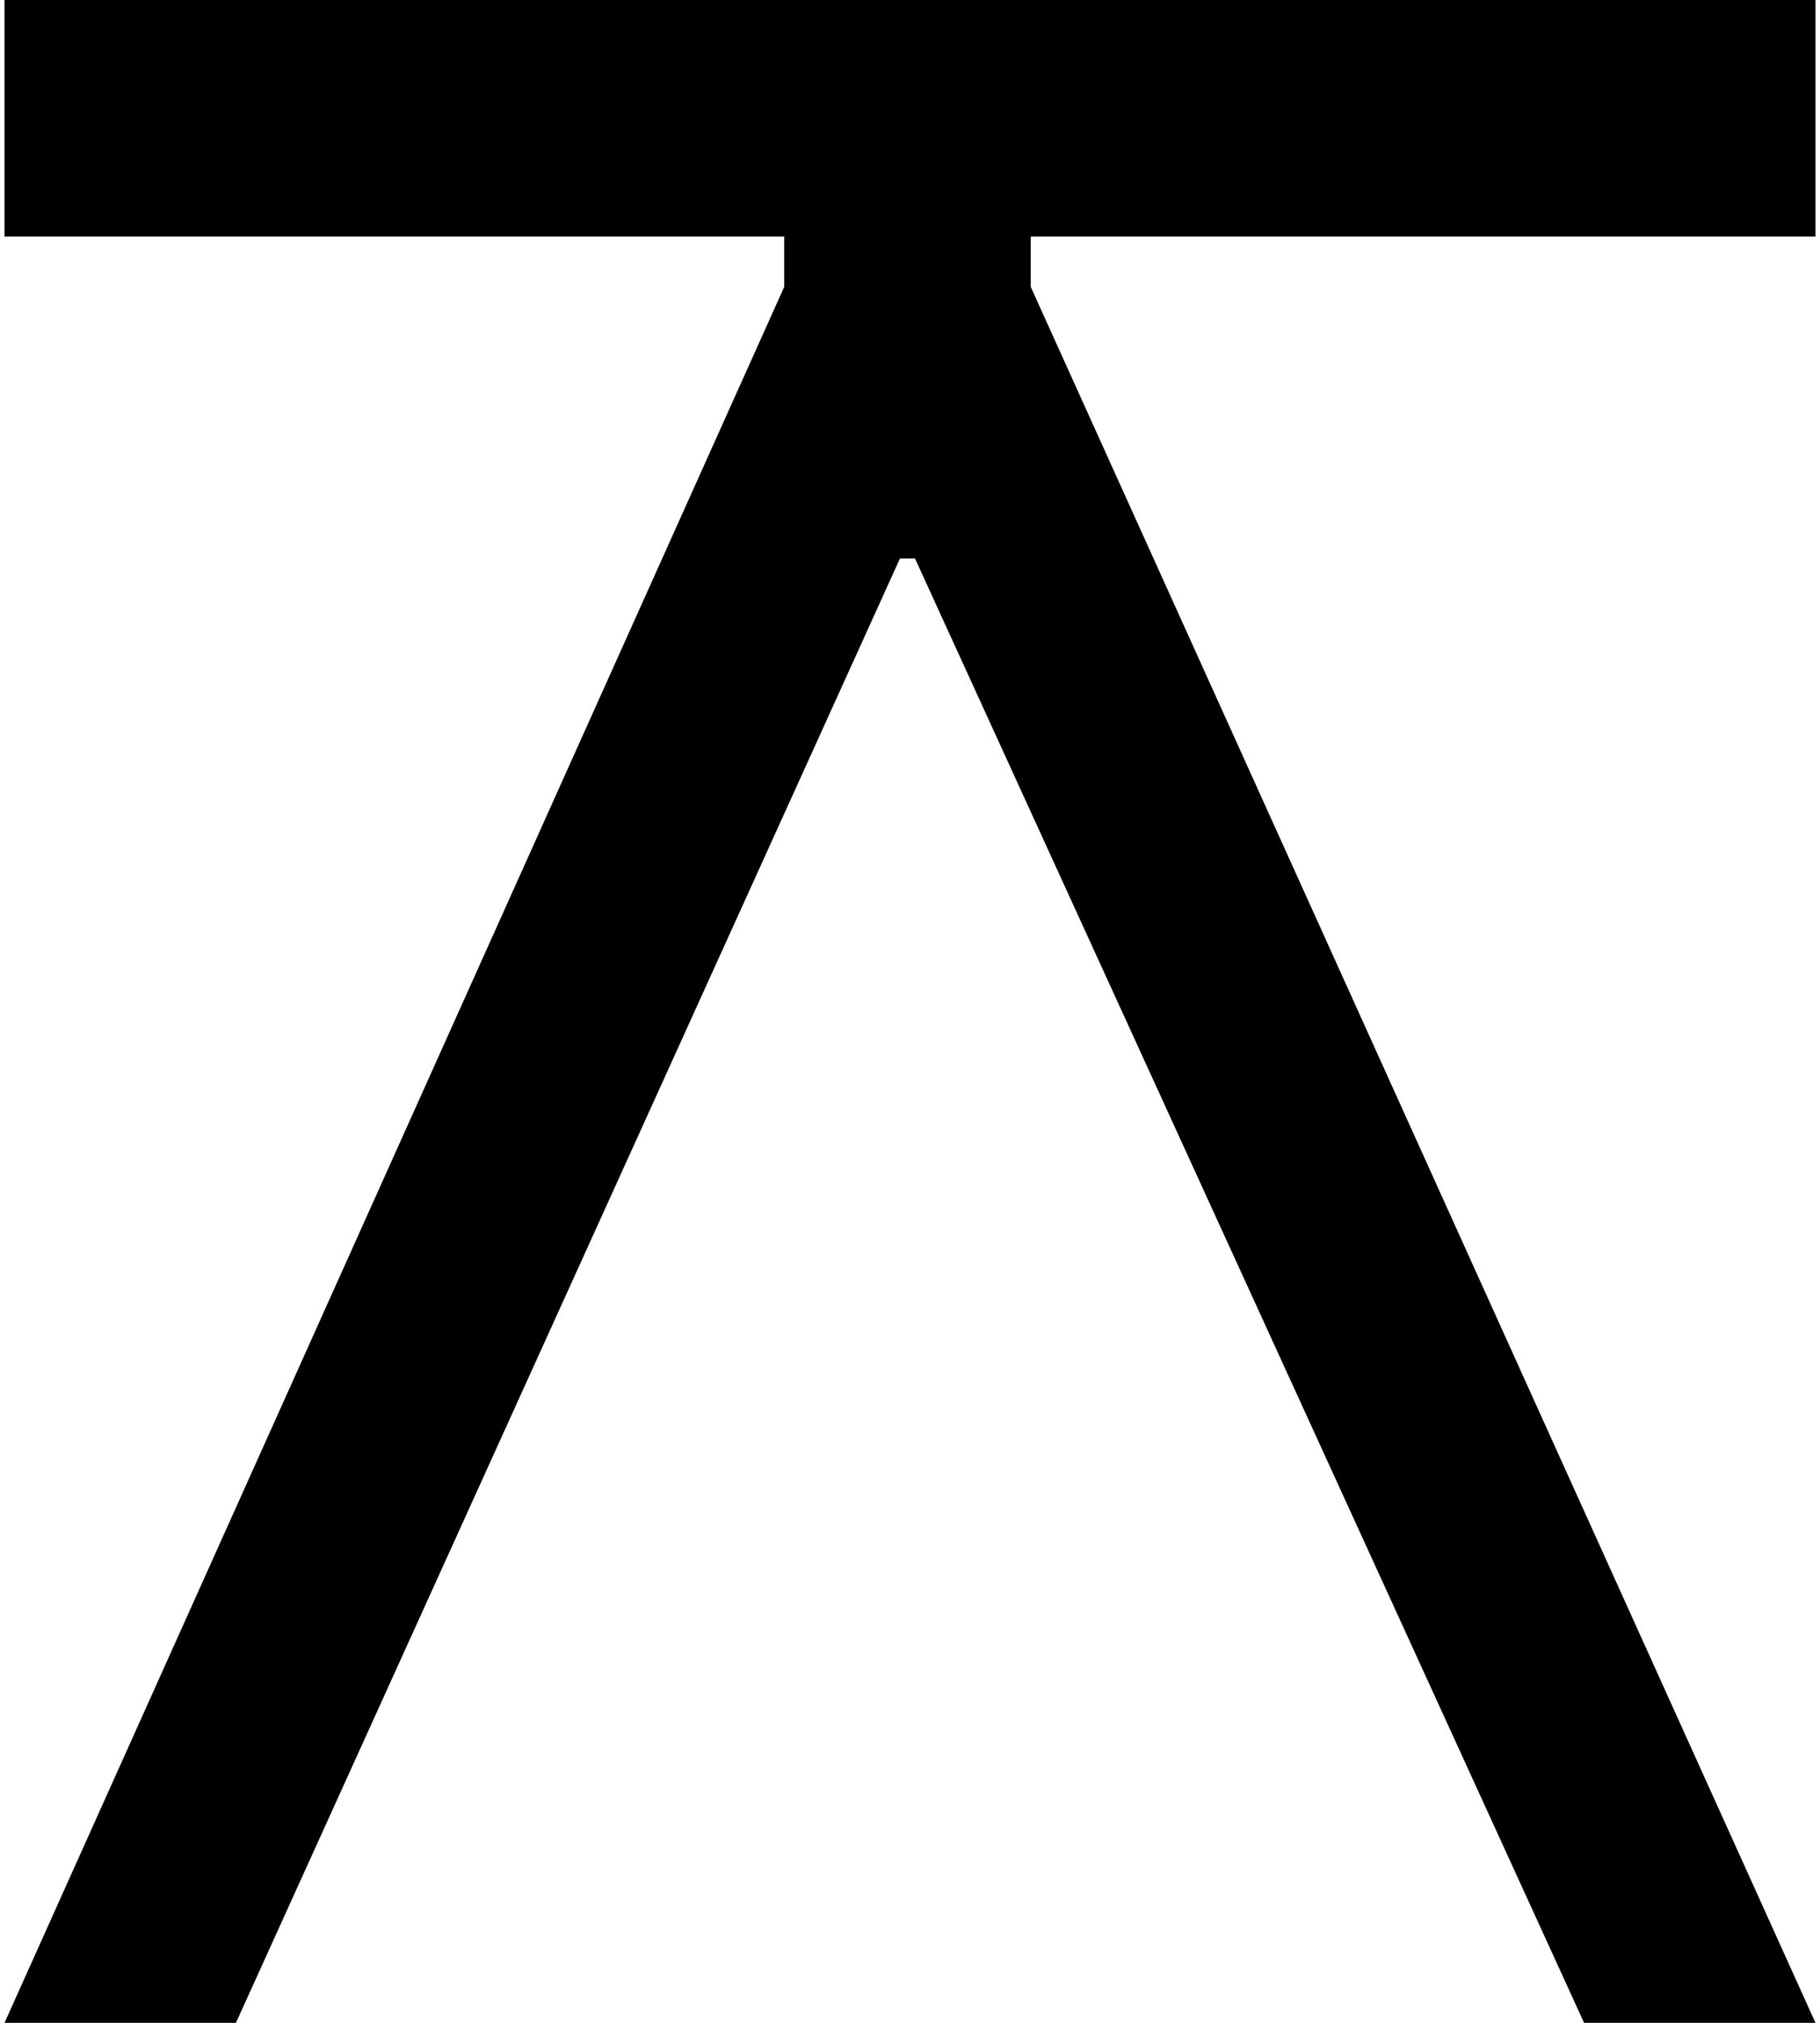 <svg width="270" height="300" viewBox="0 0 270 300" fill="none" xmlns="http://www.w3.org/2000/svg">
<path d="M235 300L269.328 300L152.91 42.537L152.91 35.075L269.328 35.075L269.328 0L0.672 -1.17434e-05L0.672 35.075L116.343 35.075L116.343 42.537L0.671 300L35 300L133.507 82.836L135.746 82.836L235 300Z" fill="#000"/>
</svg>
